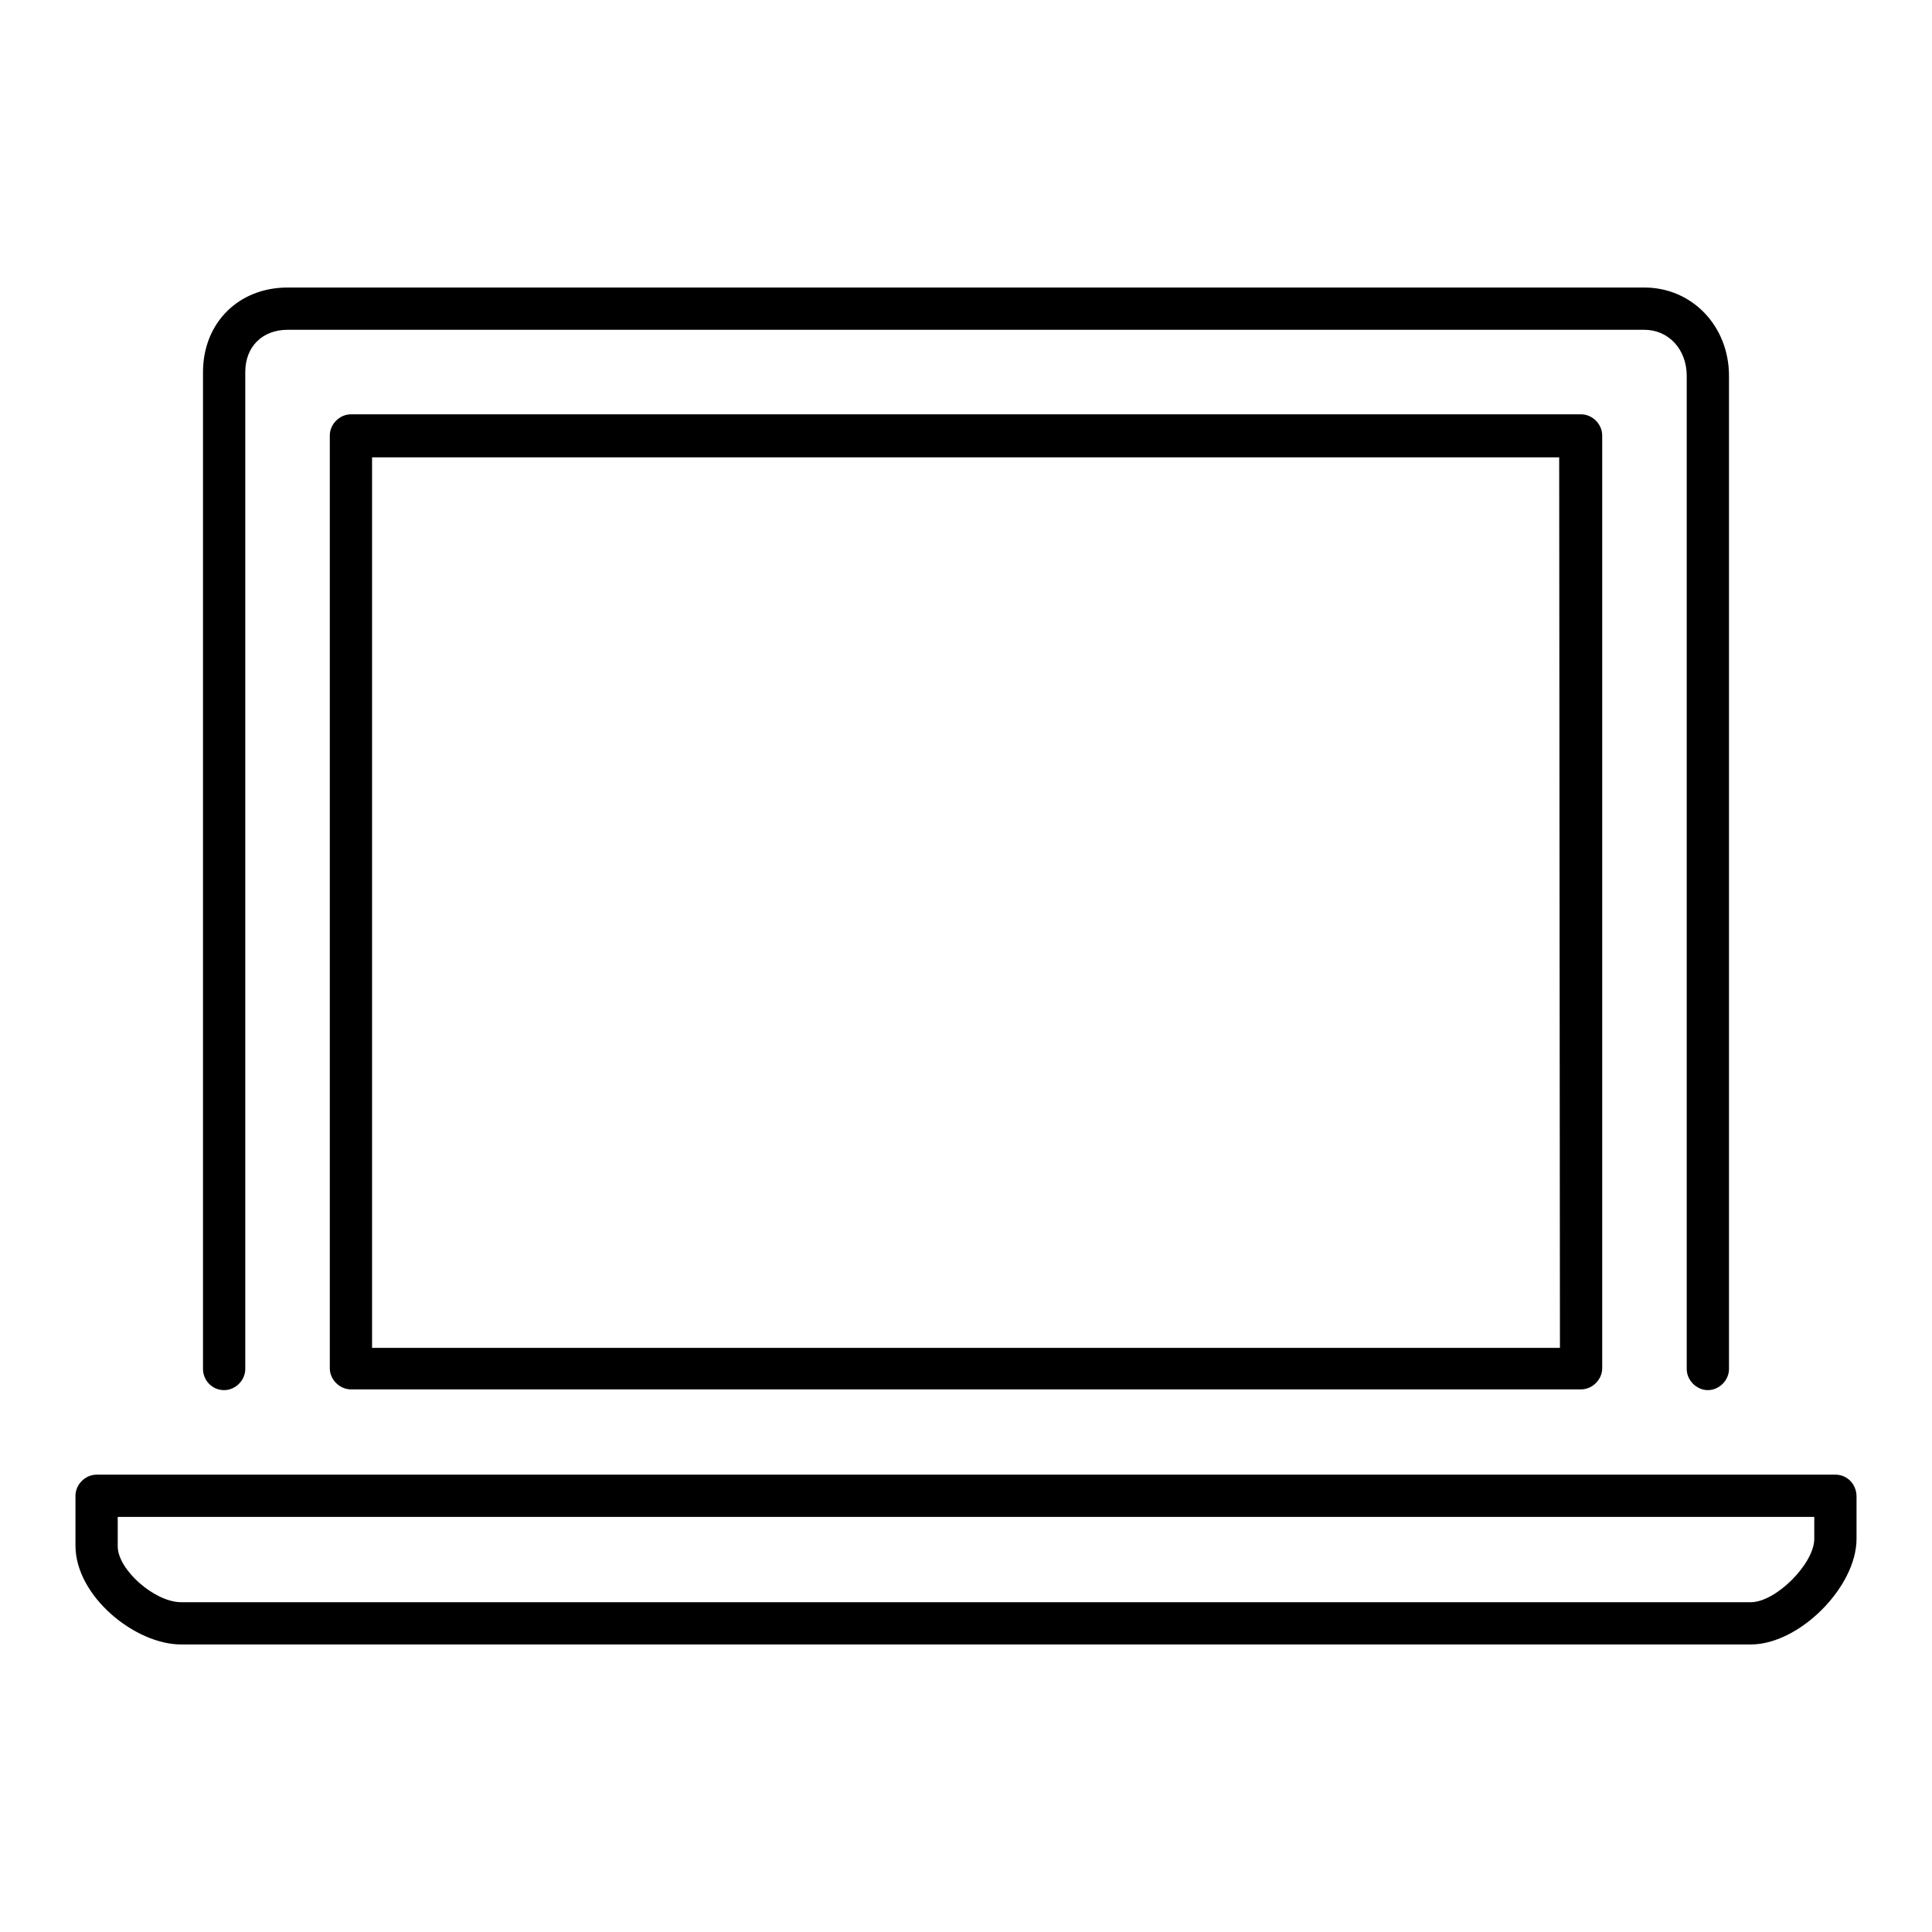<?xml version="1.0" encoding="utf-8"?>
<!-- Svg Vector Icons : http://www.onlinewebfonts.com/icon -->
<!DOCTYPE svg PUBLIC "-//W3C//DTD SVG 1.1//EN" "http://www.w3.org/Graphics/SVG/1.1/DTD/svg11.dtd">
<svg version="1.1" xmlns="http://www.w3.org/2000/svg" xmlns:xlink="http://www.w3.org/1999/xlink" x="0px" y="0px" viewBox="0 0 256 256" enable-background="new 0 0 256 256" xml:space="preserve">
<g><g><path fill="#000000" d="M29.7,184.2c1.5,0,2.8-1.3,2.8-2.8V49.3c0-3.4,2.3-5.6,5.6-5.6h179.8c3.2,0,5.6,2.6,5.6,6.1v131.6c0,1.5,1.3,2.8,2.8,2.8c1.5,0,2.8-1.3,2.8-2.8V49.8c0-6.6-4.9-11.7-11.2-11.7H38.1c-6.5,0-11.2,4.7-11.2,11.2v132.1C26.9,182.9,28.1,184.2,29.7,184.2z"/><path fill="#000000" d="M46.5,54.9c-1.5,0-2.8,1.3-2.8,2.8v123.6c0,1.5,1.3,2.8,2.8,2.8h163c1.5,0,2.8-1.3,2.8-2.8V57.7c0-1.5-1.3-2.8-2.8-2.8L46.5,54.9L46.5,54.9z M206.7,178.6H49.3v-118h157.3L206.7,178.6L206.7,178.6z"/><path fill="#000000" d="M243.2,195.4H12.8c-1.5,0-2.8,1.3-2.8,2.8v6.6c0,6.7,7.9,13.1,14,13.1H232c6.4,0,14-7.6,14-14v-5.6C246,196.7,244.8,195.4,243.2,195.4z M240.4,203.9c0,3.3-5.1,8.4-8.4,8.4H24c-3.5,0-8.4-4.3-8.4-7.4V201h224.8L240.4,203.9L240.4,203.9z"/></g></g>
</svg>